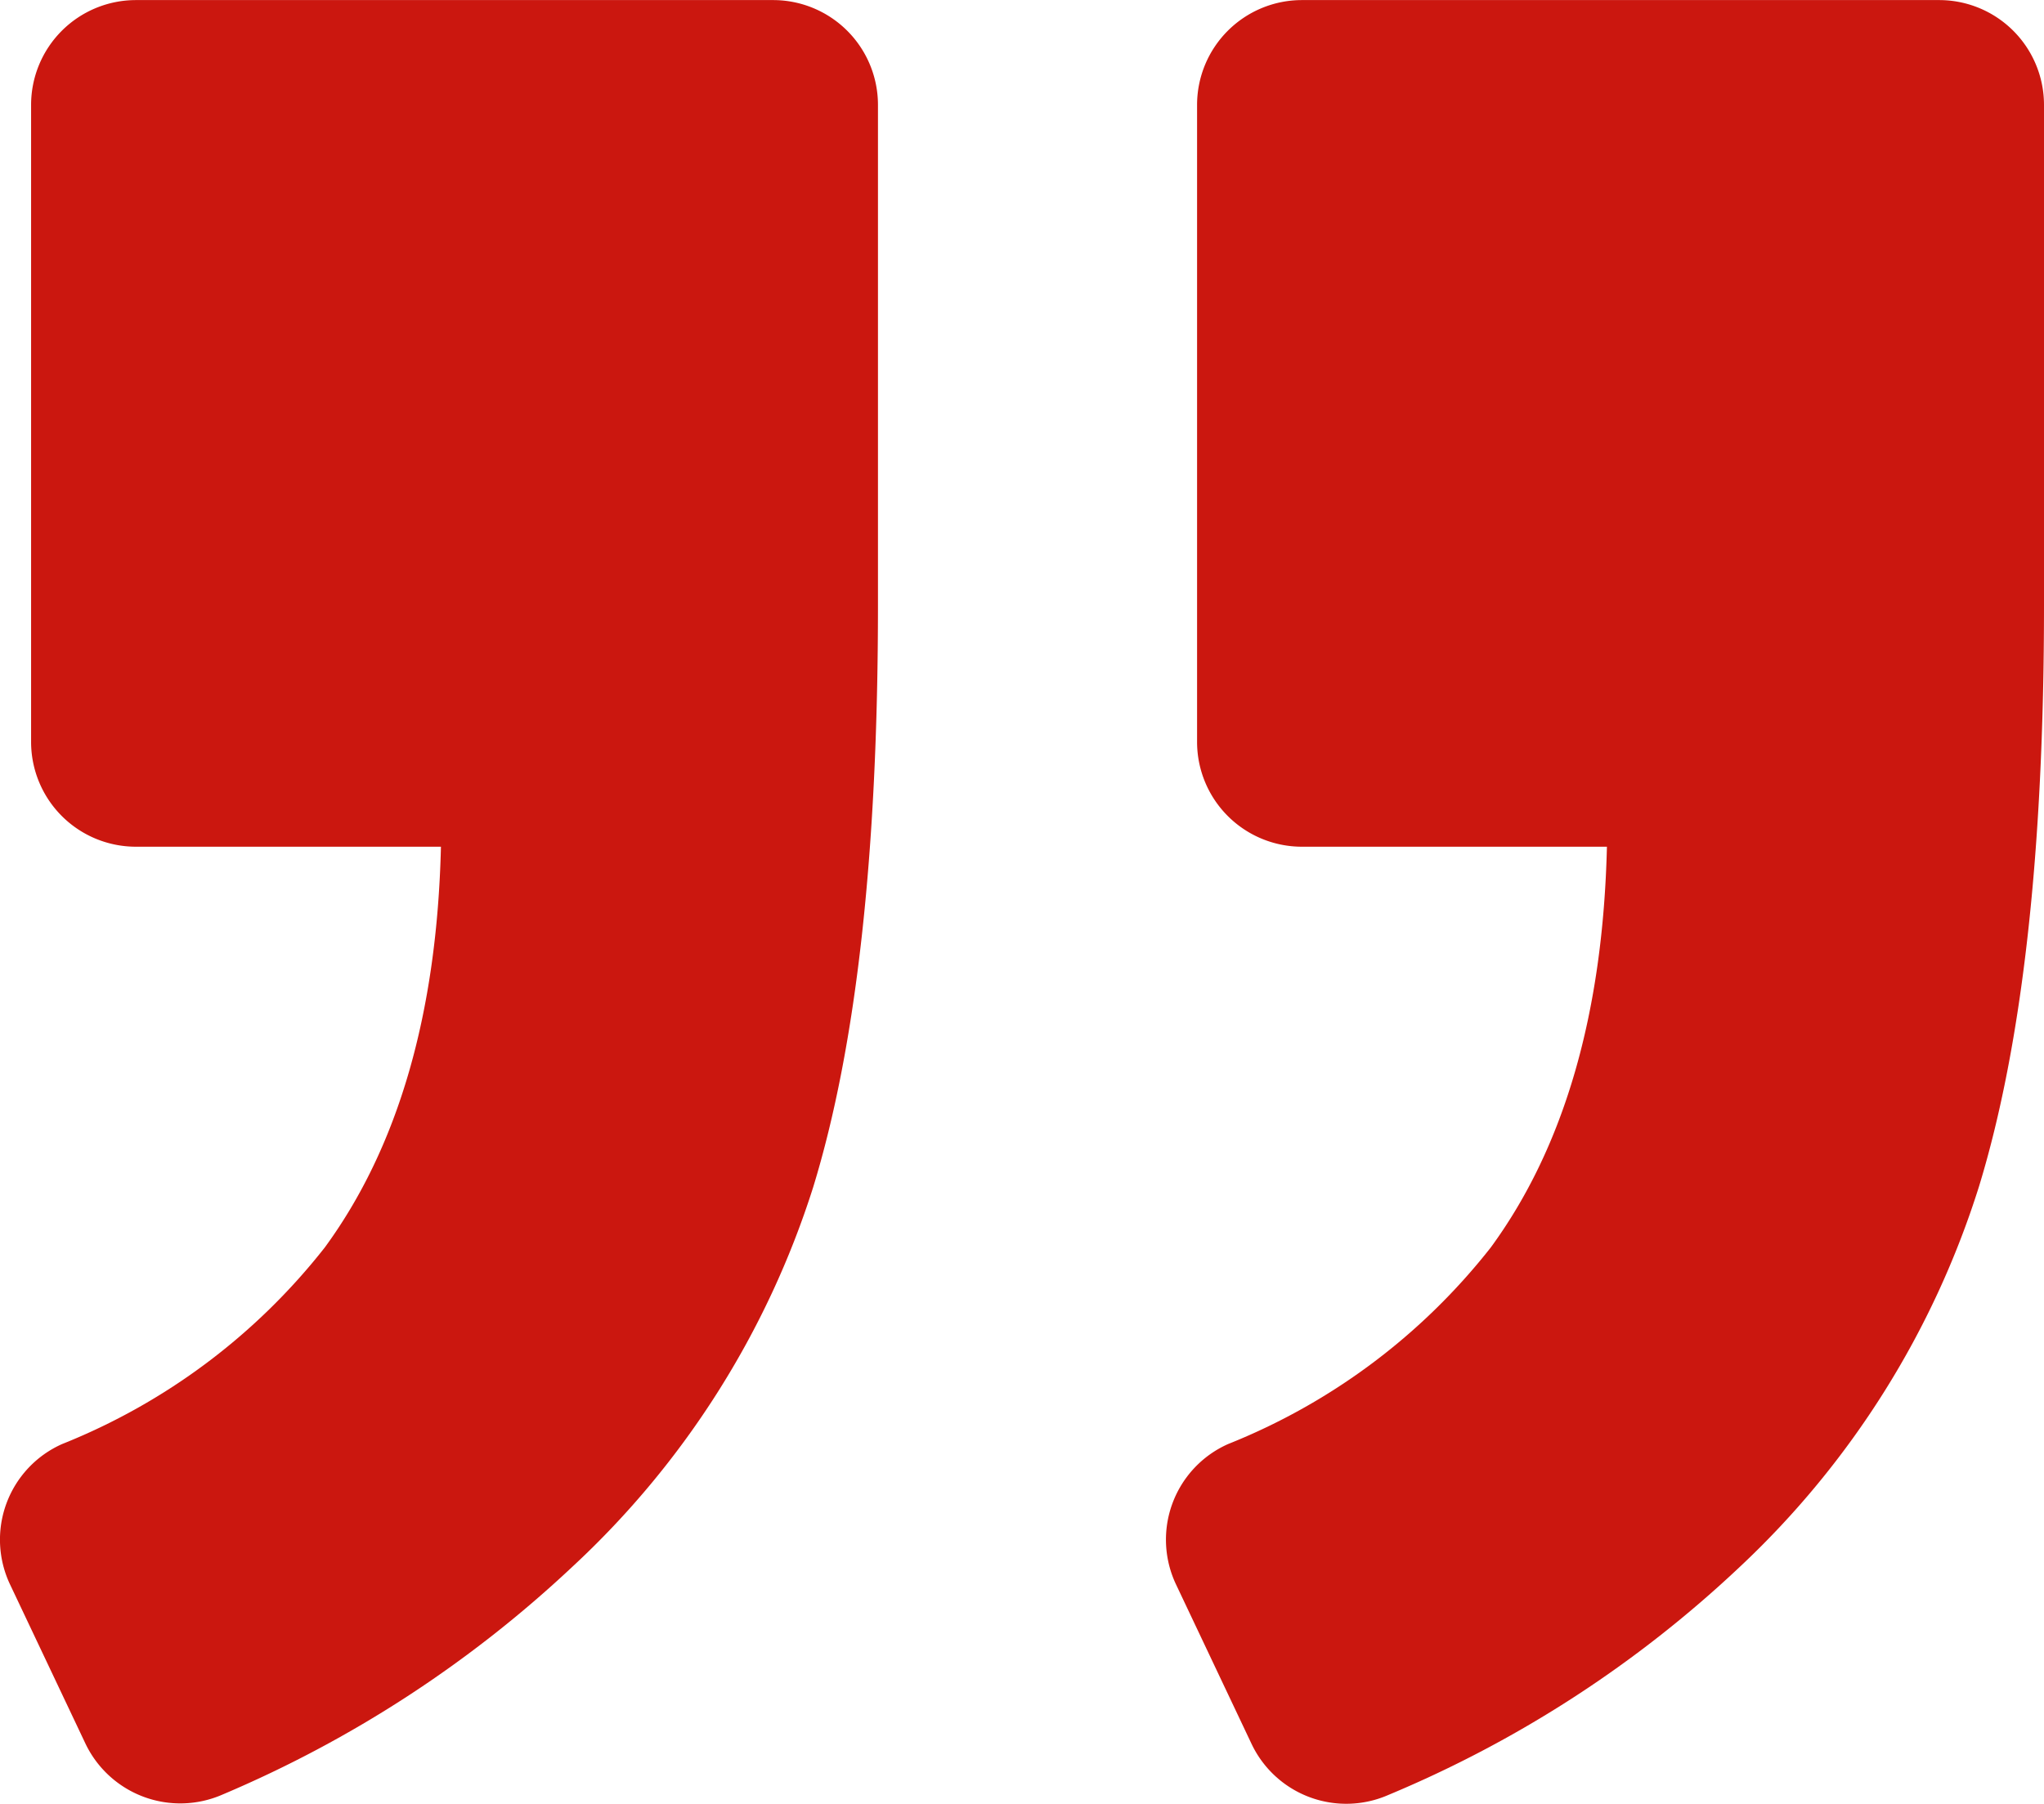 <svg xmlns="http://www.w3.org/2000/svg" width="77.177" height="68.123" viewBox="0 0 77.177 68.123">
  <g id="right-quote-sign" transform="translate(0.001 -57.197)">
    <path id="Path_3" data-name="Path 3" d="M585.394,57.2H561.332a3.959,3.959,0,0,0-3.958,3.958V85.217a3.959,3.959,0,0,0,3.958,3.958h11.517q-.225,9.451-4.385,15.134a23.843,23.843,0,0,1-9.918,7.425,3.952,3.952,0,0,0-1.963,5.311l2.849,6.016a3.957,3.957,0,0,0,5.153,1.931,44,44,0,0,0,13.274-8.612,33.414,33.414,0,0,0,9.047-14.4q2.446-8.026,2.446-21.91V61.155A3.959,3.959,0,0,0,585.394,57.2Z" transform="translate(-512.176)" fill="#cb170f"/>
    <path id="Path_4" data-name="Path 4" d="M8.392,124.976a44.743,44.743,0,0,0,13.211-8.6,33.237,33.237,0,0,0,9.1-14.343q2.446-7.967,2.446-21.965V61.155A3.959,3.959,0,0,0,29.193,57.2H5.131a3.959,3.959,0,0,0-3.958,3.958V85.217a3.959,3.959,0,0,0,3.958,3.958H16.648q-.226,9.451-4.385,15.134a23.843,23.843,0,0,1-9.918,7.425,3.952,3.952,0,0,0-1.963,5.311l2.842,6A3.969,3.969,0,0,0,8.392,124.976Z" transform="translate(0 0)" fill="#cb170f"/>
  </g>
</svg>
